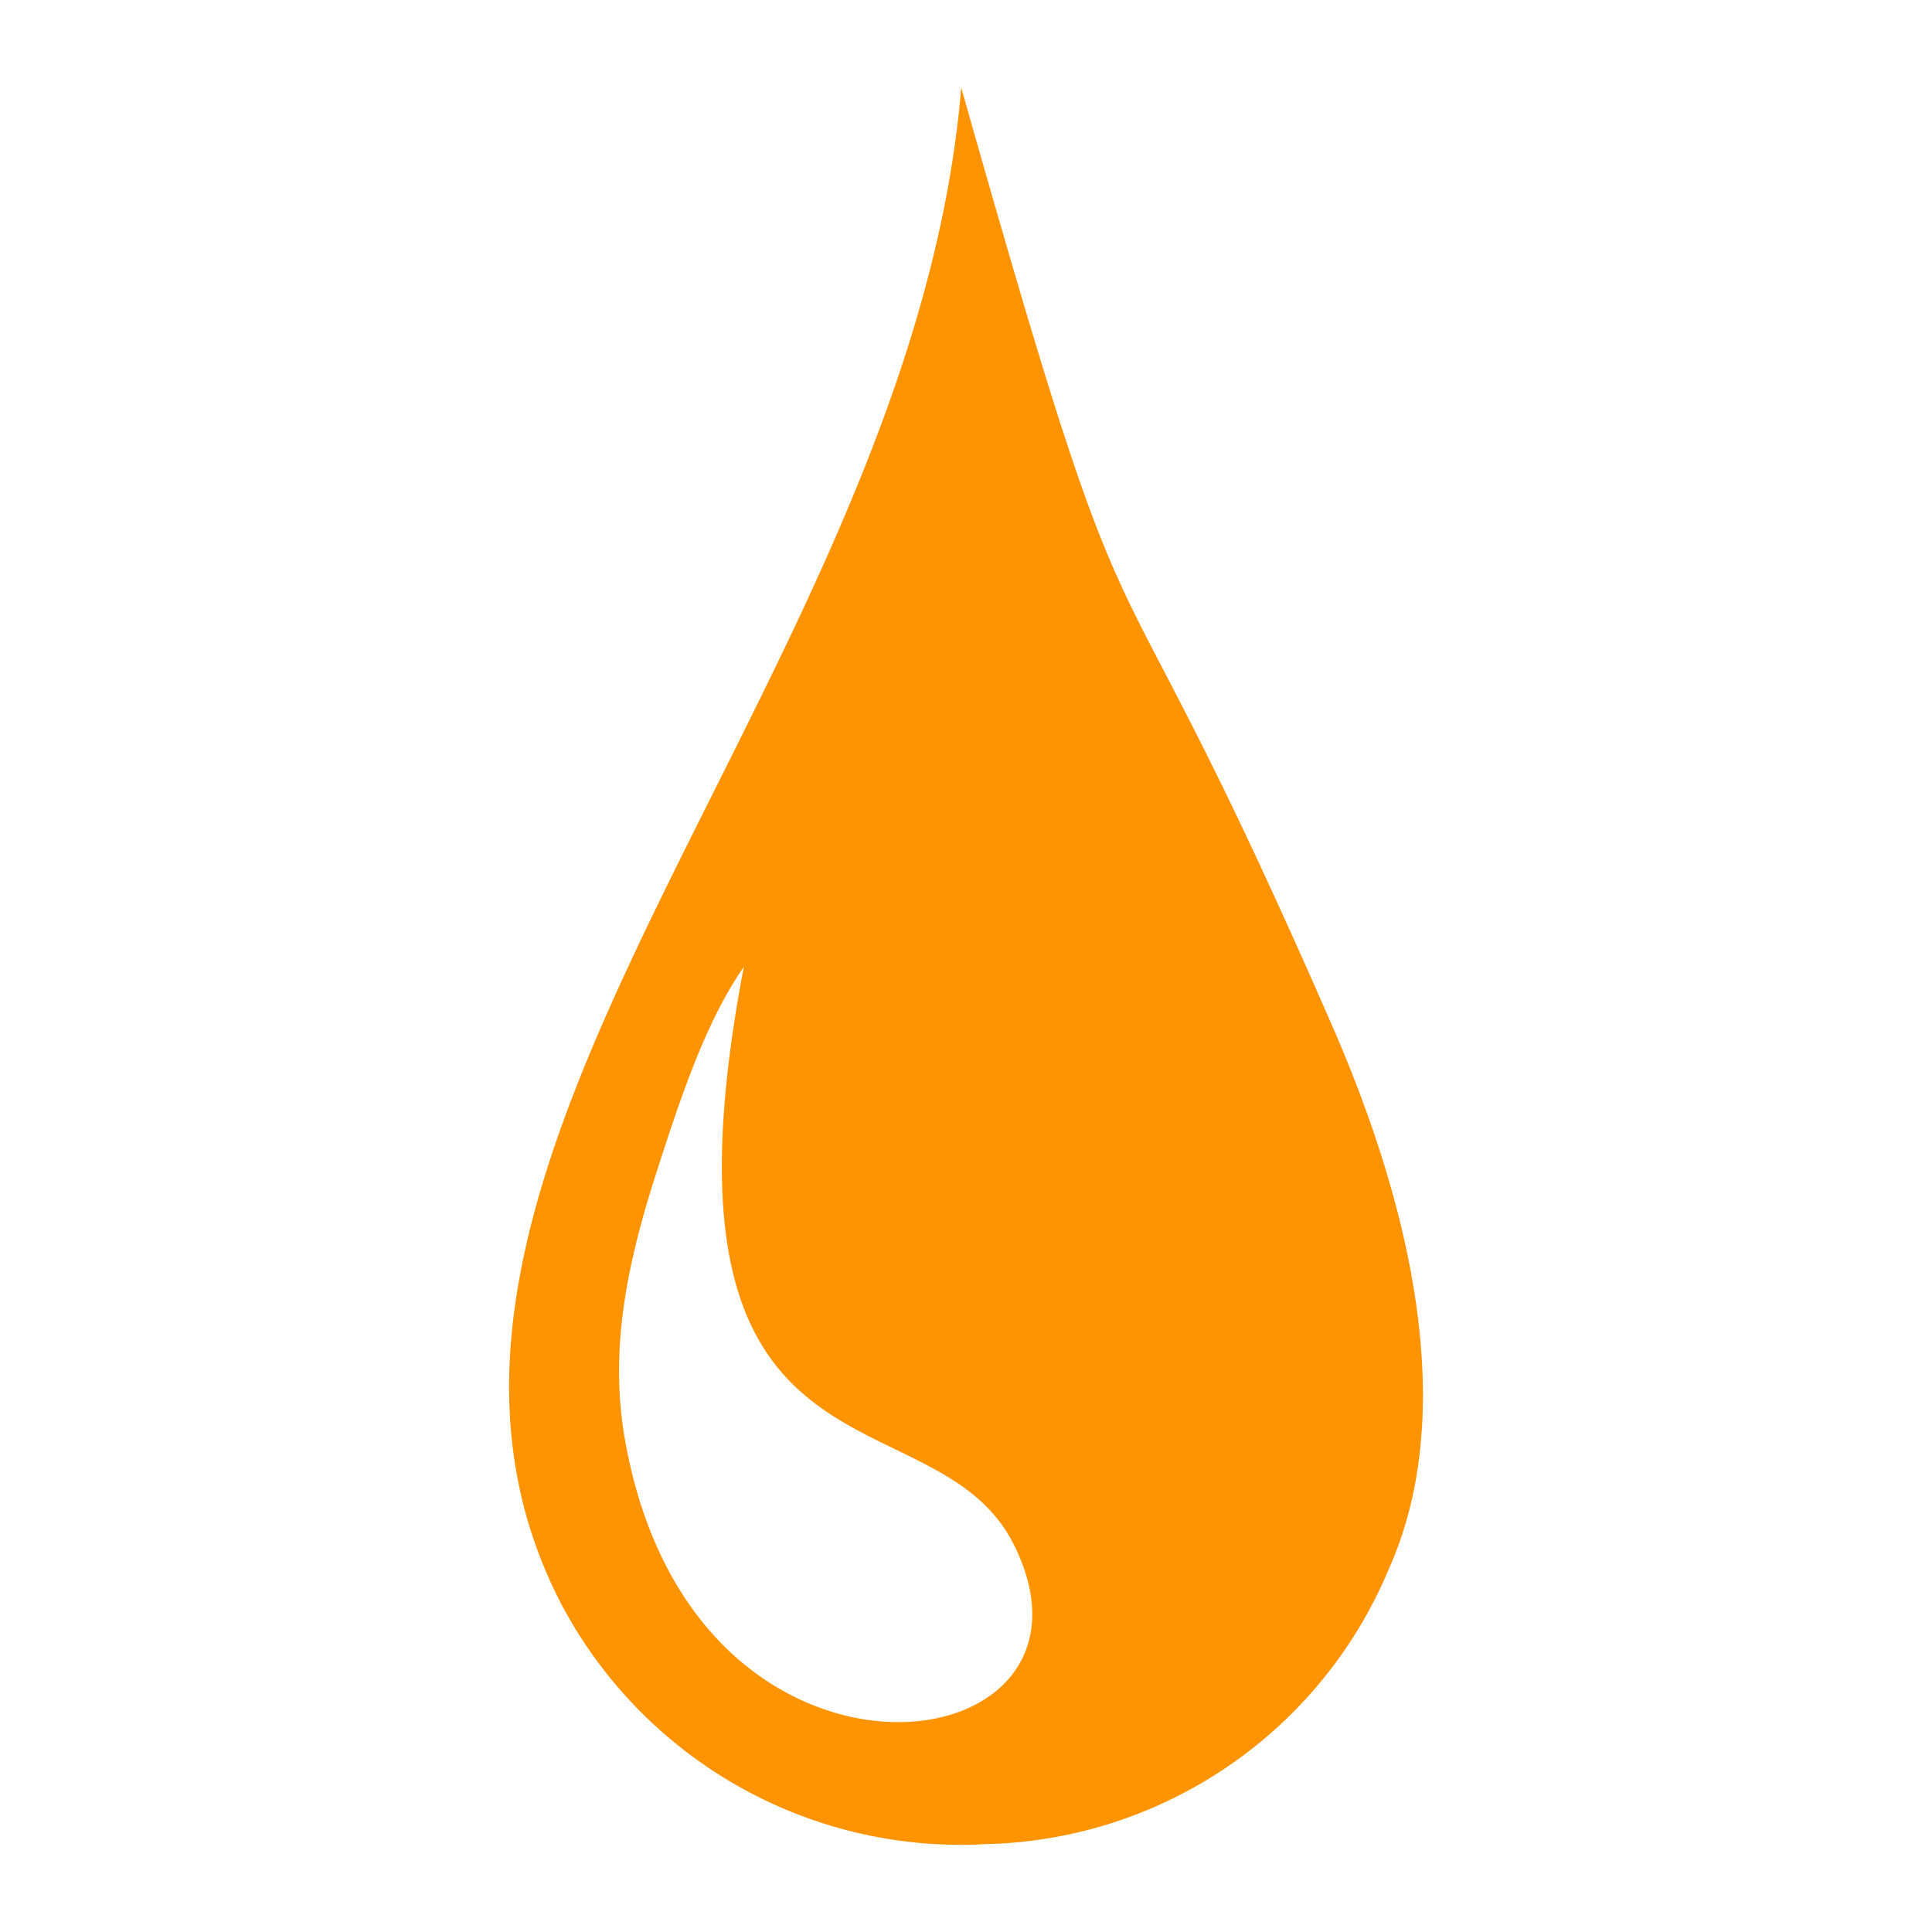 <svg xmlns="http://www.w3.org/2000/svg" xmlns:xlink="http://www.w3.org/1999/xlink" width="78" height="78" viewBox="0 0 78 78"><defs><clipPath id="a"><rect width="78" height="78" transform="translate(445 3646)" fill="#f6f6f6"/></clipPath></defs><g transform="translate(-445 -3646)" clip-path="url(#a)"><path d="M36.968,0C34.985,23.809,11.711,43.642,20.82,61.223a18.242,18.242,0,0,0,17.131,9.694A18.082,18.082,0,0,0,54.245,59.774c3.056-6.868.383-15.743-2.285-21.859C42.172,15.474,44.5,26.615,36.968,0ZM28.191,35.5c-4.2,21.973,7.7,16.835,10.919,23.361,2.571,5.207-2.142,8.18-7.113,6.788-3.634-1.018-7.4-4.322-8.6-11.028-.675-3.77.15-7.348,1.261-10.807C25.6,40.893,26.636,37.722,28.191,35.5Z" transform="translate(446.84 3649.536)" fill="#ff9300" fill-rule="evenodd"/></g></svg>